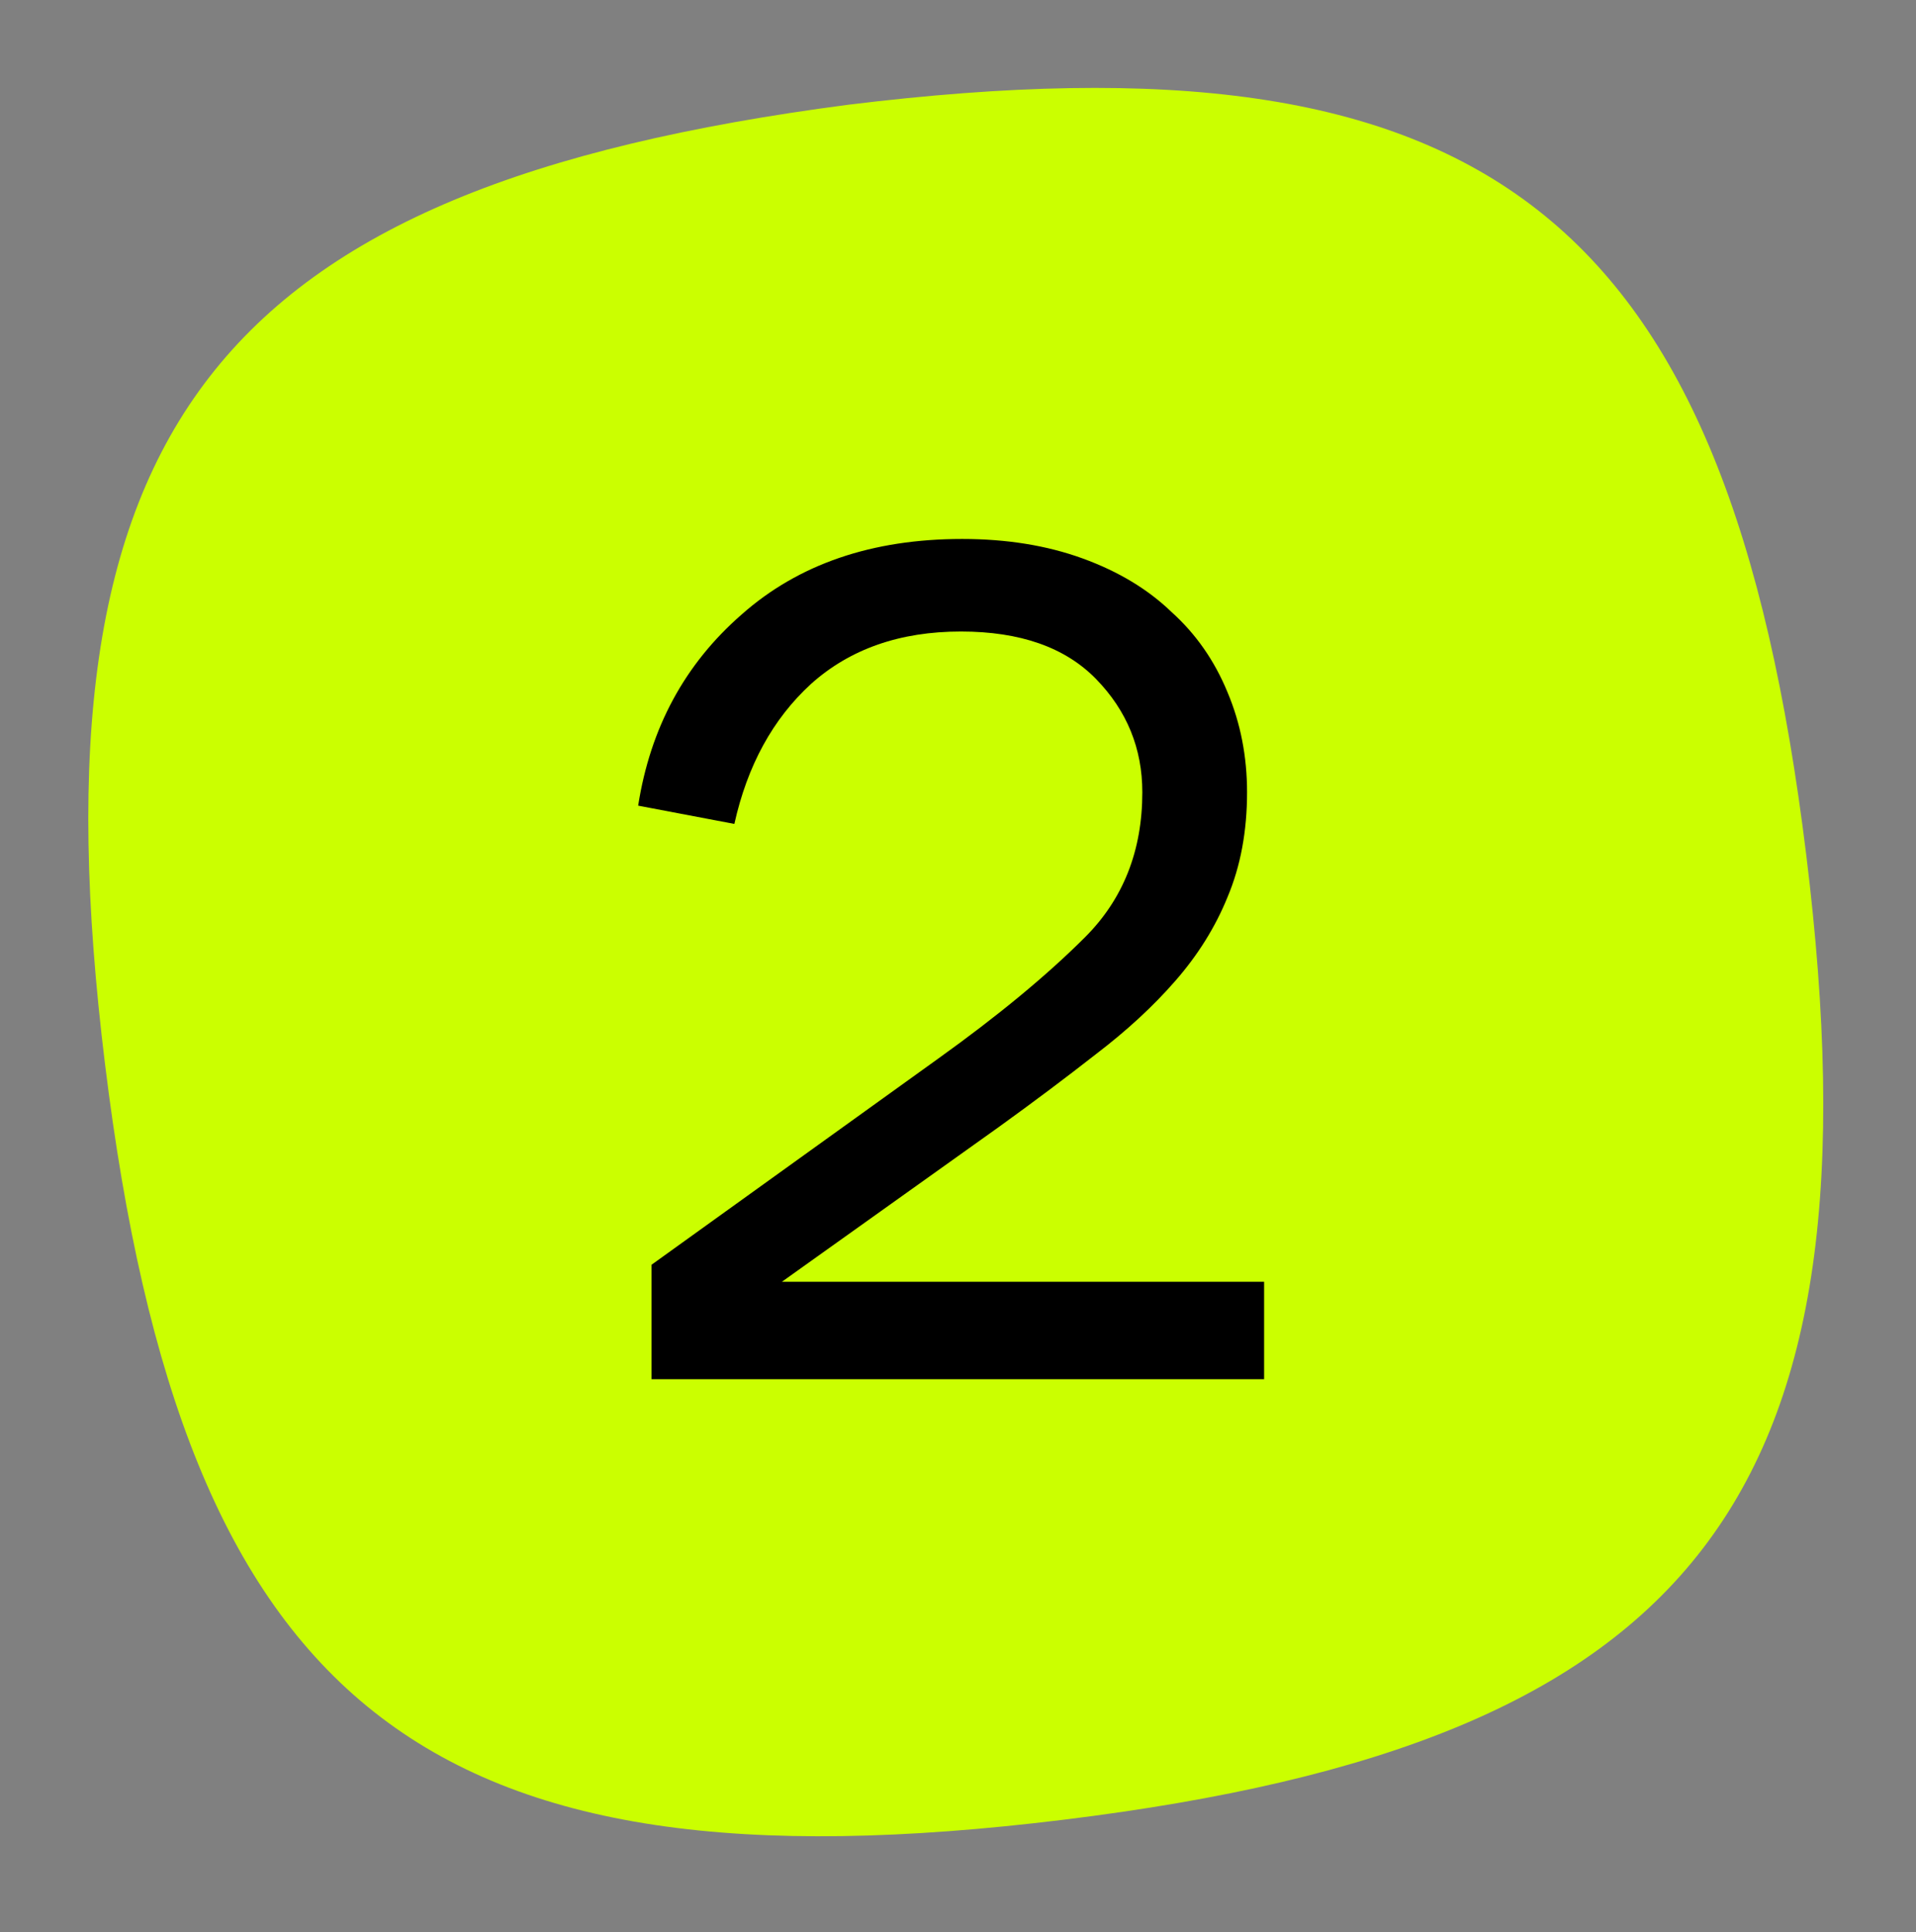<?xml version="1.0" encoding="UTF-8"?> <svg xmlns="http://www.w3.org/2000/svg" width="118" height="119" viewBox="0 0 118 119" fill="none"><rect x="0" y="0" width="118" height="119" fill="#808080" stroke="none"/><path d="M111.243 52.674C106.393 13.169 91.64 1.613 52.232 6.452C13.175 11.566 1.655 26.347 6.468 65.539C11.318 105.044 26.11 116.913 65.518 112.075C104.613 107.274 116.094 92.18 111.243 52.674Z" fill="#CBFF00"></path><path d="M70.352 48.795C70.352 46.095 69.402 43.77 67.502 41.82C65.602 39.87 62.827 38.895 59.177 38.895C55.427 38.895 52.352 39.97 49.952 42.12C47.602 44.27 46.027 47.145 45.227 50.745L39.302 49.62C40.052 44.82 42.177 40.895 45.677 37.845C49.177 34.745 53.702 33.195 59.252 33.195C62.002 33.195 64.477 33.595 66.677 34.395C68.877 35.195 70.702 36.295 72.152 37.695C73.652 39.045 74.802 40.695 75.602 42.645C76.402 44.545 76.802 46.595 76.802 48.795C76.802 51.195 76.402 53.345 75.602 55.245C74.852 57.095 73.777 58.82 72.377 60.42C71.027 61.97 69.402 63.47 67.502 64.92C65.652 66.37 63.652 67.87 61.502 69.42L48.152 78.945H77.852V84.945H40.127V77.895L57.752 65.22C61.452 62.57 64.477 60.07 66.827 57.72C69.177 55.37 70.352 52.395 70.352 48.795Z" fill="black"></path></svg> 